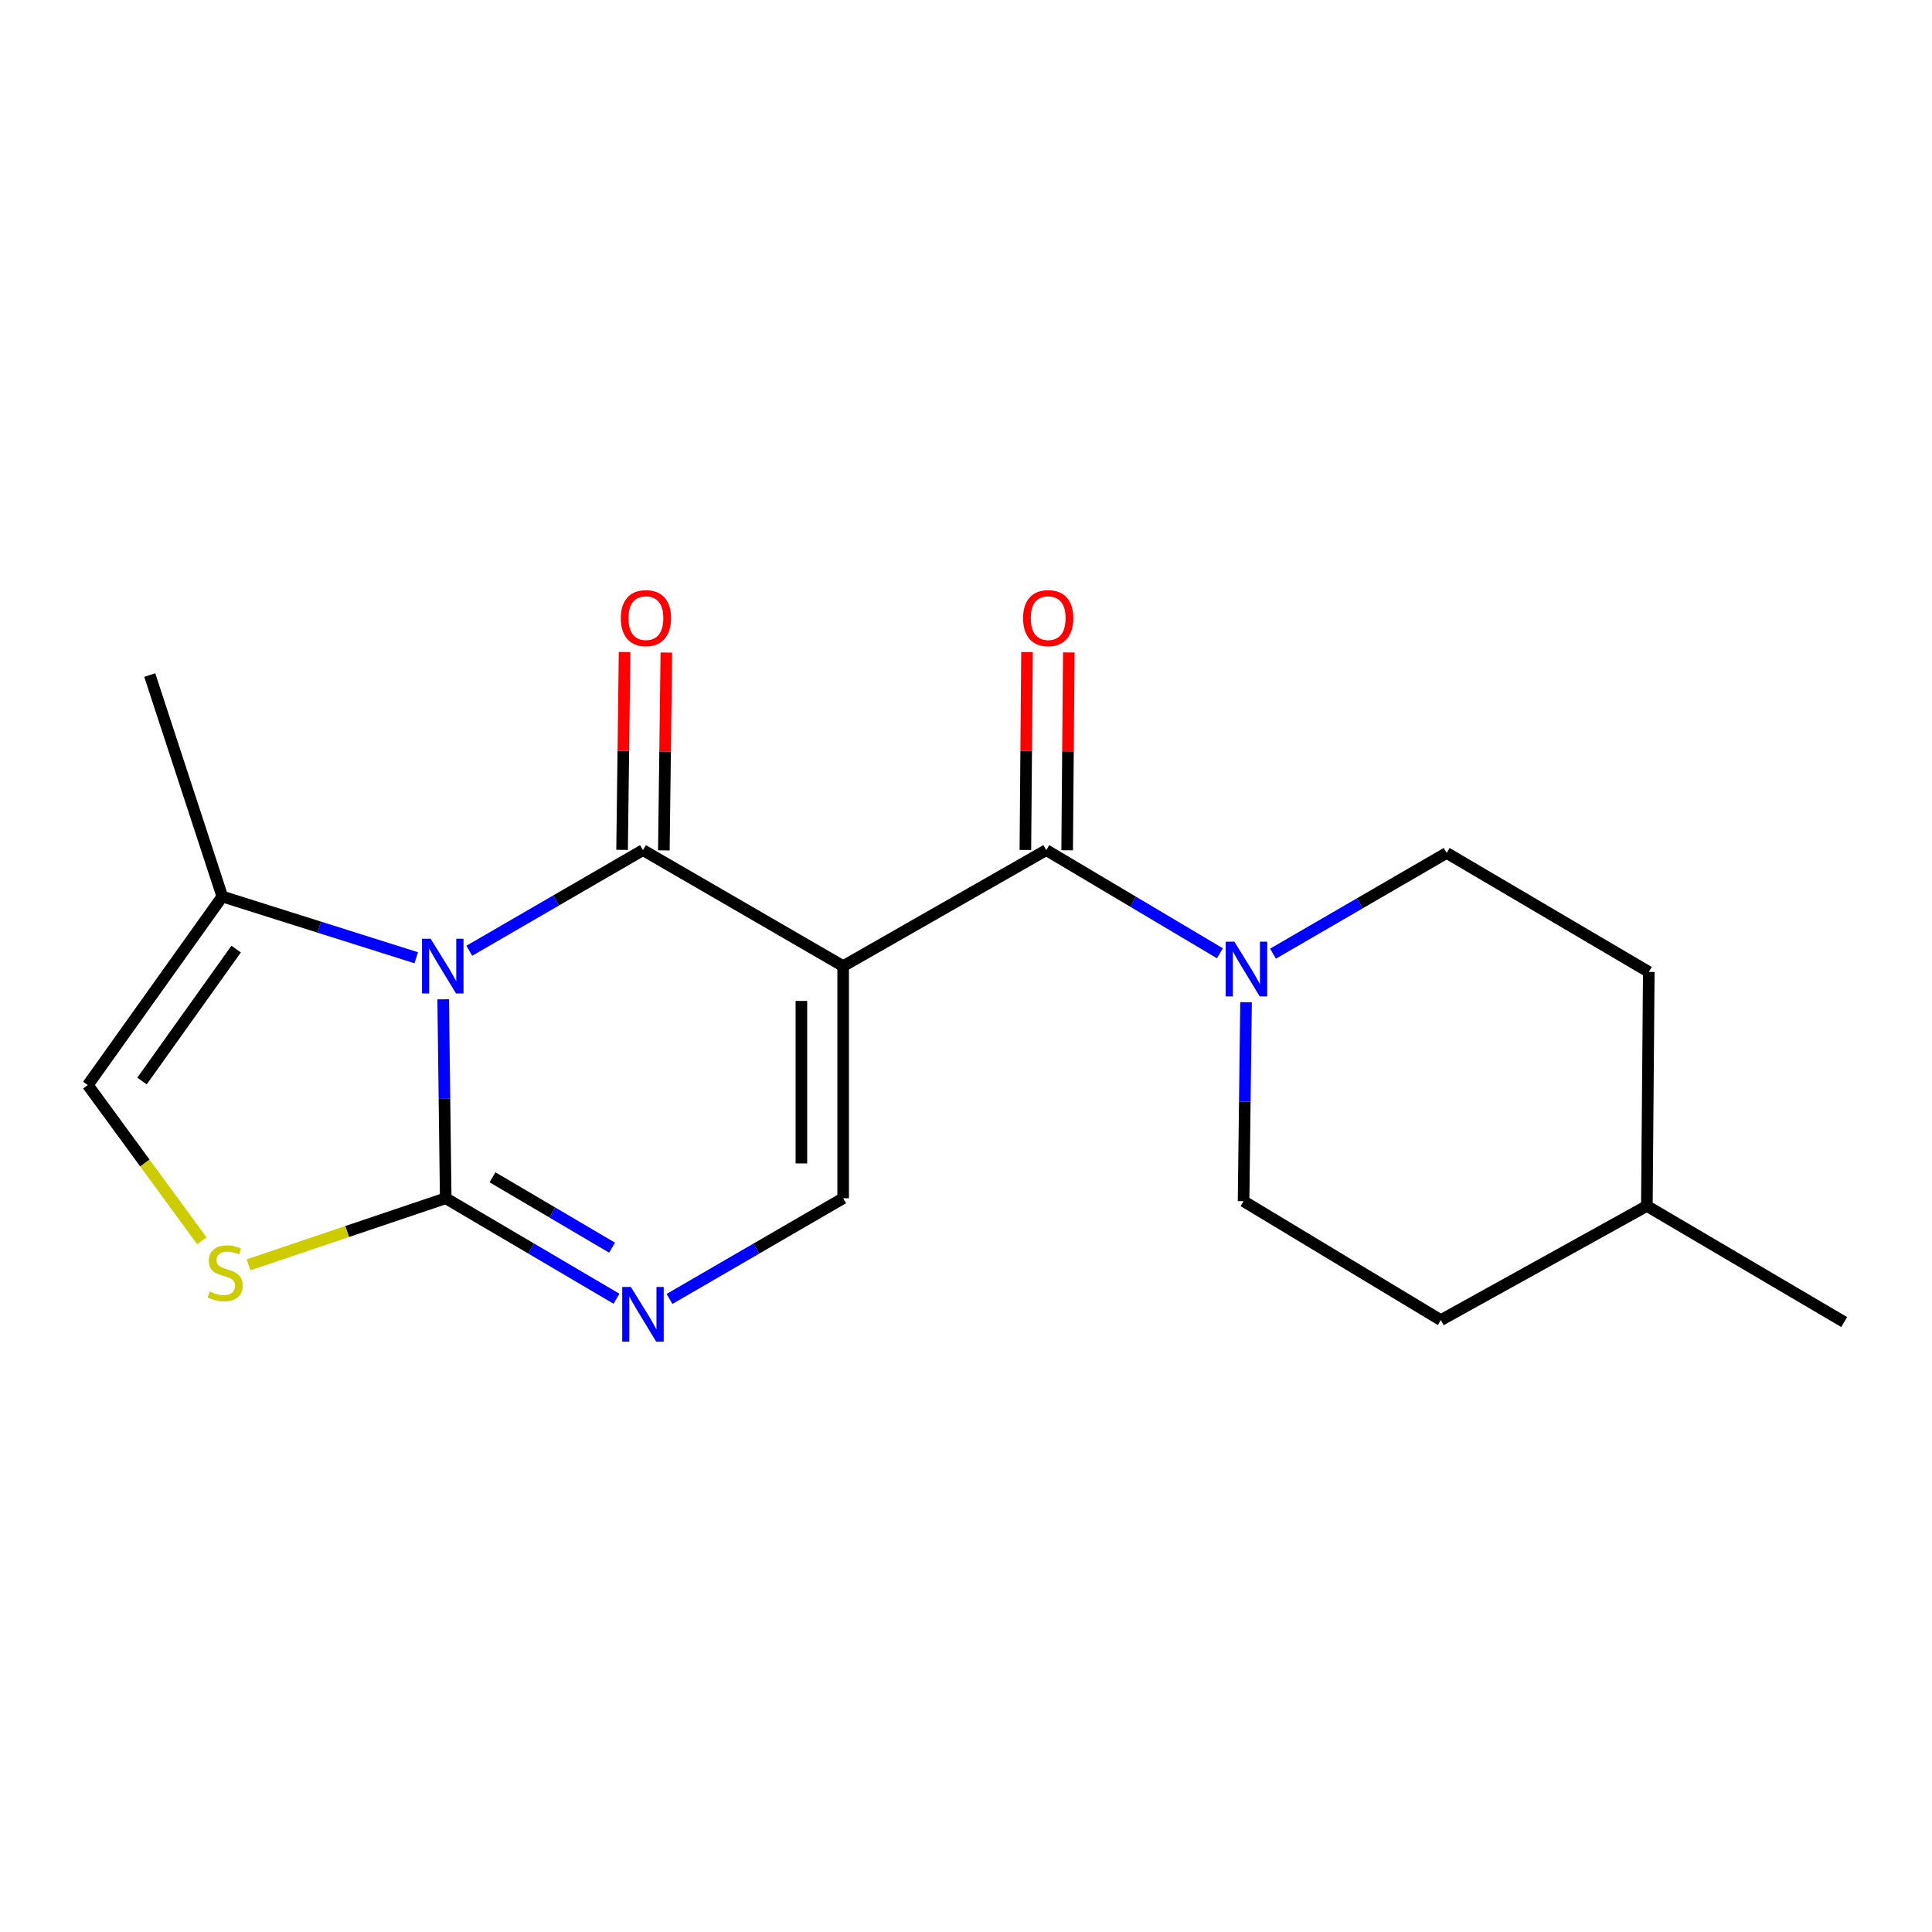 <?xml version='1.0' encoding='iso-8859-1'?>
<svg version='1.1' baseProfile='full'
              xmlns='http://www.w3.org/2000/svg'
                      xmlns:rdkit='http://www.rdkit.org/xml'
                      xmlns:xlink='http://www.w3.org/1999/xlink'
                  xml:space='preserve'
width='1000px' height='1000px' viewBox='0 0 1000 1000'>
<!-- END OF HEADER -->
<rect style='opacity:1.0;fill:#FFFFFF;stroke:none' width='1000' height='1000' x='0' y='0'> </rect>
<path class='bond-1' d='M 242.91,492.108 L 287.854,466.064' style='fill:none;fill-rule:evenodd;stroke:#0000FF;stroke-width:6px;stroke-linecap:butt;stroke-linejoin:miter;stroke-opacity:1' />
<path class='bond-1' d='M 287.854,466.064 L 332.798,440.02' style='fill:none;fill-rule:evenodd;stroke:#000000;stroke-width:6px;stroke-linecap:butt;stroke-linejoin:miter;stroke-opacity:1' />
<path class='bond-2' d='M 229.394,517.231 L 230.048,568.72' style='fill:none;fill-rule:evenodd;stroke:#0000FF;stroke-width:6px;stroke-linecap:butt;stroke-linejoin:miter;stroke-opacity:1' />
<path class='bond-2' d='M 230.048,568.72 L 230.702,620.209' style='fill:none;fill-rule:evenodd;stroke:#000000;stroke-width:6px;stroke-linecap:butt;stroke-linejoin:miter;stroke-opacity:1' />
<path class='bond-8' d='M 215.444,495.731 L 165.255,479.884' style='fill:none;fill-rule:evenodd;stroke:#0000FF;stroke-width:6px;stroke-linecap:butt;stroke-linejoin:miter;stroke-opacity:1' />
<path class='bond-8' d='M 165.255,479.884 L 115.065,464.036' style='fill:none;fill-rule:evenodd;stroke:#000000;stroke-width:6px;stroke-linecap:butt;stroke-linejoin:miter;stroke-opacity:1' />
<path class='bond-0' d='M 436.421,500.067 L 332.798,440.02' style='fill:none;fill-rule:evenodd;stroke:#000000;stroke-width:6px;stroke-linecap:butt;stroke-linejoin:miter;stroke-opacity:1' />
<path class='bond-3' d='M 436.421,500.067 L 541.545,440.02' style='fill:none;fill-rule:evenodd;stroke:#000000;stroke-width:6px;stroke-linecap:butt;stroke-linejoin:miter;stroke-opacity:1' />
<path class='bond-20' d='M 436.421,500.067 L 436.421,620.209' style='fill:none;fill-rule:evenodd;stroke:#000000;stroke-width:6px;stroke-linecap:butt;stroke-linejoin:miter;stroke-opacity:1' />
<path class='bond-20' d='M 414.795,518.088 L 414.795,602.187' style='fill:none;fill-rule:evenodd;stroke:#000000;stroke-width:6px;stroke-linecap:butt;stroke-linejoin:miter;stroke-opacity:1' />
<path class='bond-10' d='M 343.61,440.157 L 344.26,388.956' style='fill:none;fill-rule:evenodd;stroke:#000000;stroke-width:6px;stroke-linecap:butt;stroke-linejoin:miter;stroke-opacity:1' />
<path class='bond-10' d='M 344.26,388.956 L 344.91,337.755' style='fill:none;fill-rule:evenodd;stroke:#FF0000;stroke-width:6px;stroke-linecap:butt;stroke-linejoin:miter;stroke-opacity:1' />
<path class='bond-10' d='M 321.986,439.882 L 322.637,388.682' style='fill:none;fill-rule:evenodd;stroke:#000000;stroke-width:6px;stroke-linecap:butt;stroke-linejoin:miter;stroke-opacity:1' />
<path class='bond-10' d='M 322.637,388.682 L 323.287,337.481' style='fill:none;fill-rule:evenodd;stroke:#FF0000;stroke-width:6px;stroke-linecap:butt;stroke-linejoin:miter;stroke-opacity:1' />
<path class='bond-4' d='M 230.702,620.209 L 274.899,646.219' style='fill:none;fill-rule:evenodd;stroke:#000000;stroke-width:6px;stroke-linecap:butt;stroke-linejoin:miter;stroke-opacity:1' />
<path class='bond-4' d='M 274.899,646.219 L 319.097,672.229' style='fill:none;fill-rule:evenodd;stroke:#0000FF;stroke-width:6px;stroke-linecap:butt;stroke-linejoin:miter;stroke-opacity:1' />
<path class='bond-4' d='M 254.929,609.374 L 285.867,627.581' style='fill:none;fill-rule:evenodd;stroke:#000000;stroke-width:6px;stroke-linecap:butt;stroke-linejoin:miter;stroke-opacity:1' />
<path class='bond-4' d='M 285.867,627.581 L 316.806,645.788' style='fill:none;fill-rule:evenodd;stroke:#0000FF;stroke-width:6px;stroke-linecap:butt;stroke-linejoin:miter;stroke-opacity:1' />
<path class='bond-6' d='M 230.702,620.209 L 179.674,637.438' style='fill:none;fill-rule:evenodd;stroke:#000000;stroke-width:6px;stroke-linecap:butt;stroke-linejoin:miter;stroke-opacity:1' />
<path class='bond-6' d='M 179.674,637.438 L 128.647,654.668' style='fill:none;fill-rule:evenodd;stroke:#CCCC00;stroke-width:6px;stroke-linecap:butt;stroke-linejoin:miter;stroke-opacity:1' />
<path class='bond-7' d='M 541.545,440.02 L 586.48,466.715' style='fill:none;fill-rule:evenodd;stroke:#000000;stroke-width:6px;stroke-linecap:butt;stroke-linejoin:miter;stroke-opacity:1' />
<path class='bond-7' d='M 586.48,466.715 L 631.414,493.41' style='fill:none;fill-rule:evenodd;stroke:#0000FF;stroke-width:6px;stroke-linecap:butt;stroke-linejoin:miter;stroke-opacity:1' />
<path class='bond-11' d='M 552.358,440.109 L 552.782,388.909' style='fill:none;fill-rule:evenodd;stroke:#000000;stroke-width:6px;stroke-linecap:butt;stroke-linejoin:miter;stroke-opacity:1' />
<path class='bond-11' d='M 552.782,388.909 L 553.207,337.708' style='fill:none;fill-rule:evenodd;stroke:#FF0000;stroke-width:6px;stroke-linecap:butt;stroke-linejoin:miter;stroke-opacity:1' />
<path class='bond-11' d='M 530.733,439.93 L 531.158,388.729' style='fill:none;fill-rule:evenodd;stroke:#000000;stroke-width:6px;stroke-linecap:butt;stroke-linejoin:miter;stroke-opacity:1' />
<path class='bond-11' d='M 531.158,388.729 L 531.582,337.528' style='fill:none;fill-rule:evenodd;stroke:#FF0000;stroke-width:6px;stroke-linecap:butt;stroke-linejoin:miter;stroke-opacity:1' />
<path class='bond-5' d='M 346.533,672.328 L 391.477,646.268' style='fill:none;fill-rule:evenodd;stroke:#0000FF;stroke-width:6px;stroke-linecap:butt;stroke-linejoin:miter;stroke-opacity:1' />
<path class='bond-5' d='M 391.477,646.268 L 436.421,620.209' style='fill:none;fill-rule:evenodd;stroke:#000000;stroke-width:6px;stroke-linecap:butt;stroke-linejoin:miter;stroke-opacity:1' />
<path class='bond-19' d='M 104.465,642.237 L 74.96,601.932' style='fill:none;fill-rule:evenodd;stroke:#CCCC00;stroke-width:6px;stroke-linecap:butt;stroke-linejoin:miter;stroke-opacity:1' />
<path class='bond-19' d='M 74.96,601.932 L 45.455,561.628' style='fill:none;fill-rule:evenodd;stroke:#000000;stroke-width:6px;stroke-linecap:butt;stroke-linejoin:miter;stroke-opacity:1' />
<path class='bond-12' d='M 644.953,518.744 L 644.309,570.233' style='fill:none;fill-rule:evenodd;stroke:#0000FF;stroke-width:6px;stroke-linecap:butt;stroke-linejoin:miter;stroke-opacity:1' />
<path class='bond-12' d='M 644.309,570.233 L 643.666,621.723' style='fill:none;fill-rule:evenodd;stroke:#000000;stroke-width:6px;stroke-linecap:butt;stroke-linejoin:miter;stroke-opacity:1' />
<path class='bond-13' d='M 658.902,493.615 L 703.846,467.55' style='fill:none;fill-rule:evenodd;stroke:#0000FF;stroke-width:6px;stroke-linecap:butt;stroke-linejoin:miter;stroke-opacity:1' />
<path class='bond-13' d='M 703.846,467.55 L 748.79,441.485' style='fill:none;fill-rule:evenodd;stroke:#000000;stroke-width:6px;stroke-linecap:butt;stroke-linejoin:miter;stroke-opacity:1' />
<path class='bond-9' d='M 115.065,464.036 L 45.455,561.628' style='fill:none;fill-rule:evenodd;stroke:#000000;stroke-width:6px;stroke-linecap:butt;stroke-linejoin:miter;stroke-opacity:1' />
<path class='bond-9' d='M 122.229,491.233 L 73.502,559.547' style='fill:none;fill-rule:evenodd;stroke:#000000;stroke-width:6px;stroke-linecap:butt;stroke-linejoin:miter;stroke-opacity:1' />
<path class='bond-17' d='M 115.065,464.036 L 77.508,349.409' style='fill:none;fill-rule:evenodd;stroke:#000000;stroke-width:6px;stroke-linecap:butt;stroke-linejoin:miter;stroke-opacity:1' />
<path class='bond-15' d='M 643.666,621.723 L 745.775,683.295' style='fill:none;fill-rule:evenodd;stroke:#000000;stroke-width:6px;stroke-linecap:butt;stroke-linejoin:miter;stroke-opacity:1' />
<path class='bond-14' d='M 748.79,441.485 L 853.41,503.07' style='fill:none;fill-rule:evenodd;stroke:#000000;stroke-width:6px;stroke-linecap:butt;stroke-linejoin:miter;stroke-opacity:1' />
<path class='bond-16' d='M 853.41,503.07 L 852.413,624.197' style='fill:none;fill-rule:evenodd;stroke:#000000;stroke-width:6px;stroke-linecap:butt;stroke-linejoin:miter;stroke-opacity:1' />
<path class='bond-21' d='M 745.775,683.295 L 852.413,624.197' style='fill:none;fill-rule:evenodd;stroke:#000000;stroke-width:6px;stroke-linecap:butt;stroke-linejoin:miter;stroke-opacity:1' />
<path class='bond-18' d='M 852.413,624.197 L 954.545,684.293' style='fill:none;fill-rule:evenodd;stroke:#000000;stroke-width:6px;stroke-linecap:butt;stroke-linejoin:miter;stroke-opacity:1' />
<path  class='atom-0' d='M 222.916 485.907
L 232.196 500.907
Q 233.116 502.387, 234.596 505.067
Q 236.076 507.747, 236.156 507.907
L 236.156 485.907
L 239.916 485.907
L 239.916 514.227
L 236.036 514.227
L 226.076 497.827
Q 224.916 495.907, 223.676 493.707
Q 222.476 491.507, 222.116 490.827
L 222.116 514.227
L 218.436 514.227
L 218.436 485.907
L 222.916 485.907
' fill='#0000FF'/>
<path  class='atom-5' d='M 326.538 666.132
L 335.818 681.132
Q 336.738 682.612, 338.218 685.292
Q 339.698 687.972, 339.778 688.132
L 339.778 666.132
L 343.538 666.132
L 343.538 694.452
L 339.658 694.452
L 329.698 678.052
Q 328.538 676.132, 327.298 673.932
Q 326.098 671.732, 325.738 671.052
L 325.738 694.452
L 322.058 694.452
L 322.058 666.132
L 326.538 666.132
' fill='#0000FF'/>
<path  class='atom-7' d='M 108.555 668.47
Q 108.875 668.59, 110.195 669.15
Q 111.515 669.71, 112.955 670.07
Q 114.435 670.39, 115.875 670.39
Q 118.555 670.39, 120.115 669.11
Q 121.675 667.79, 121.675 665.51
Q 121.675 663.95, 120.875 662.99
Q 120.115 662.03, 118.915 661.51
Q 117.715 660.99, 115.715 660.39
Q 113.195 659.63, 111.675 658.91
Q 110.195 658.19, 109.115 656.67
Q 108.075 655.15, 108.075 652.59
Q 108.075 649.03, 110.475 646.83
Q 112.915 644.63, 117.715 644.63
Q 120.995 644.63, 124.715 646.19
L 123.795 649.27
Q 120.395 647.87, 117.835 647.87
Q 115.075 647.87, 113.555 649.03
Q 112.035 650.15, 112.075 652.11
Q 112.075 653.63, 112.835 654.55
Q 113.635 655.47, 114.755 655.99
Q 115.915 656.51, 117.835 657.11
Q 120.395 657.91, 121.915 658.71
Q 123.435 659.51, 124.515 661.15
Q 125.635 662.75, 125.635 665.51
Q 125.635 669.43, 122.995 671.55
Q 120.395 673.63, 116.035 673.63
Q 113.515 673.63, 111.595 673.07
Q 109.715 672.55, 107.475 671.63
L 108.555 668.47
' fill='#CCCC00'/>
<path  class='atom-8' d='M 638.908 487.421
L 648.188 502.421
Q 649.108 503.901, 650.588 506.581
Q 652.068 509.261, 652.148 509.421
L 652.148 487.421
L 655.908 487.421
L 655.908 515.741
L 652.028 515.741
L 642.068 499.341
Q 640.908 497.421, 639.668 495.221
Q 638.468 493.021, 638.108 492.341
L 638.108 515.741
L 634.428 515.741
L 634.428 487.421
L 638.908 487.421
' fill='#0000FF'/>
<path  class='atom-11' d='M 321.324 319.934
Q 321.324 313.134, 324.684 309.334
Q 328.044 305.534, 334.324 305.534
Q 340.604 305.534, 343.964 309.334
Q 347.324 313.134, 347.324 319.934
Q 347.324 326.814, 343.924 330.734
Q 340.524 334.614, 334.324 334.614
Q 328.084 334.614, 324.684 330.734
Q 321.324 326.854, 321.324 319.934
M 334.324 331.414
Q 338.644 331.414, 340.964 328.534
Q 343.324 325.614, 343.324 319.934
Q 343.324 314.374, 340.964 311.574
Q 338.644 308.734, 334.324 308.734
Q 330.004 308.734, 327.644 311.534
Q 325.324 314.334, 325.324 319.934
Q 325.324 325.654, 327.644 328.534
Q 330.004 331.414, 334.324 331.414
' fill='#FF0000'/>
<path  class='atom-12' d='M 529.542 319.934
Q 529.542 313.134, 532.902 309.334
Q 536.262 305.534, 542.542 305.534
Q 548.822 305.534, 552.182 309.334
Q 555.542 313.134, 555.542 319.934
Q 555.542 326.814, 552.142 330.734
Q 548.742 334.614, 542.542 334.614
Q 536.302 334.614, 532.902 330.734
Q 529.542 326.854, 529.542 319.934
M 542.542 331.414
Q 546.862 331.414, 549.182 328.534
Q 551.542 325.614, 551.542 319.934
Q 551.542 314.374, 549.182 311.574
Q 546.862 308.734, 542.542 308.734
Q 538.222 308.734, 535.862 311.534
Q 533.542 314.334, 533.542 319.934
Q 533.542 325.654, 535.862 328.534
Q 538.222 331.414, 542.542 331.414
' fill='#FF0000'/>
</svg>
